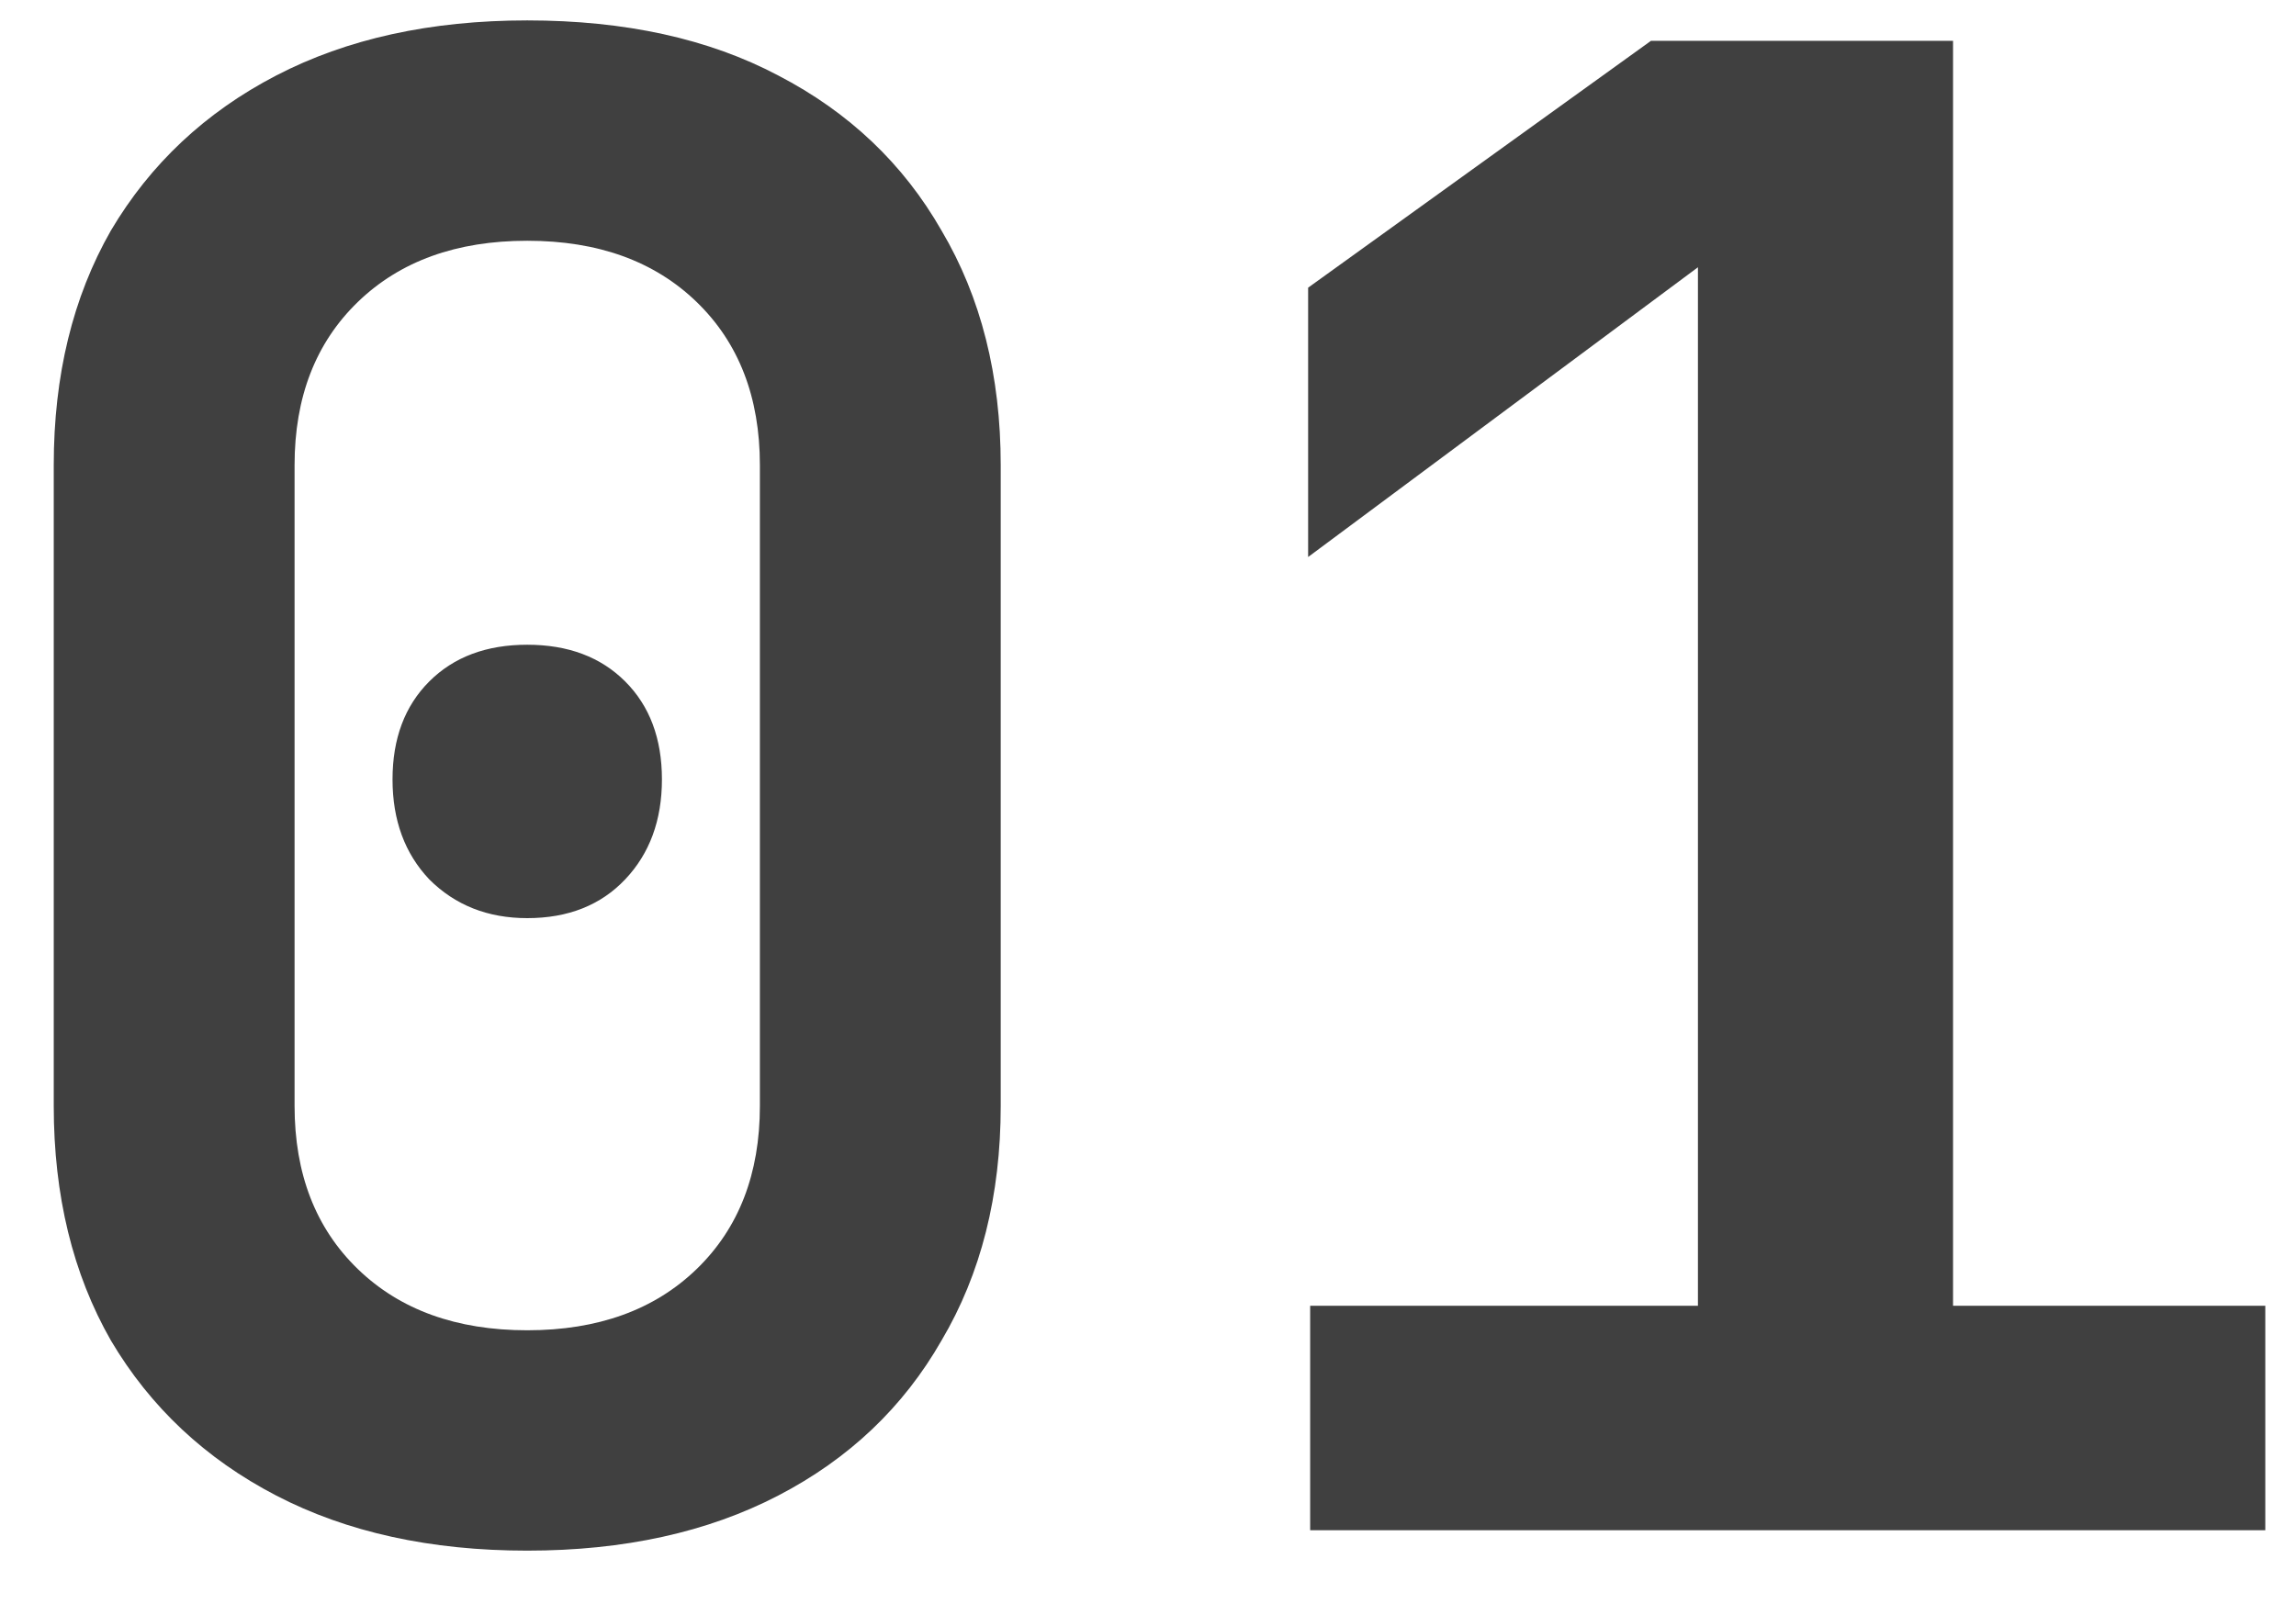 <?xml version="1.0" encoding="UTF-8"?> <svg xmlns="http://www.w3.org/2000/svg" width="27" height="19" viewBox="0 0 27 19" fill="none"><path d="M6.2 18.24C5.064 18.24 4.08 18.024 3.248 17.592C2.416 17.16 1.768 16.552 1.304 15.768C0.856 14.984 0.632 14.064 0.632 13.008V5.472C0.632 4.416 0.856 3.496 1.304 2.712C1.768 1.928 2.416 1.32 3.248 0.888C4.08 0.456 5.064 0.24 6.2 0.24C7.352 0.24 8.336 0.456 9.152 0.888C9.984 1.32 10.624 1.928 11.072 2.712C11.536 3.496 11.768 4.416 11.768 5.472V13.008C11.768 14.064 11.536 14.984 11.072 15.768C10.624 16.552 9.984 17.16 9.152 17.592C8.32 18.024 7.336 18.24 6.2 18.24ZM6.2 15.648C7.032 15.648 7.696 15.408 8.192 14.928C8.688 14.448 8.936 13.808 8.936 13.008V5.472C8.936 4.672 8.688 4.032 8.192 3.552C7.696 3.072 7.032 2.832 6.2 2.832C5.368 2.832 4.704 3.072 4.208 3.552C3.712 4.032 3.464 4.672 3.464 5.472V13.008C3.464 13.808 3.712 14.448 4.208 14.928C4.704 15.408 5.368 15.648 6.2 15.648ZM6.2 10.8C5.736 10.8 5.352 10.648 5.048 10.344C4.76 10.04 4.616 9.648 4.616 9.168C4.616 8.688 4.76 8.304 5.048 8.016C5.336 7.728 5.72 7.584 6.2 7.584C6.68 7.584 7.064 7.728 7.352 8.016C7.64 8.304 7.784 8.688 7.784 9.168C7.784 9.648 7.64 10.04 7.352 10.344C7.064 10.648 6.68 10.8 6.2 10.8ZM15.407 18V15.36H19.967V3.144L15.383 6.552V3.384L19.415 0.48H22.967V15.36H26.639V18H15.407Z" fill="#404040"></path></svg> 